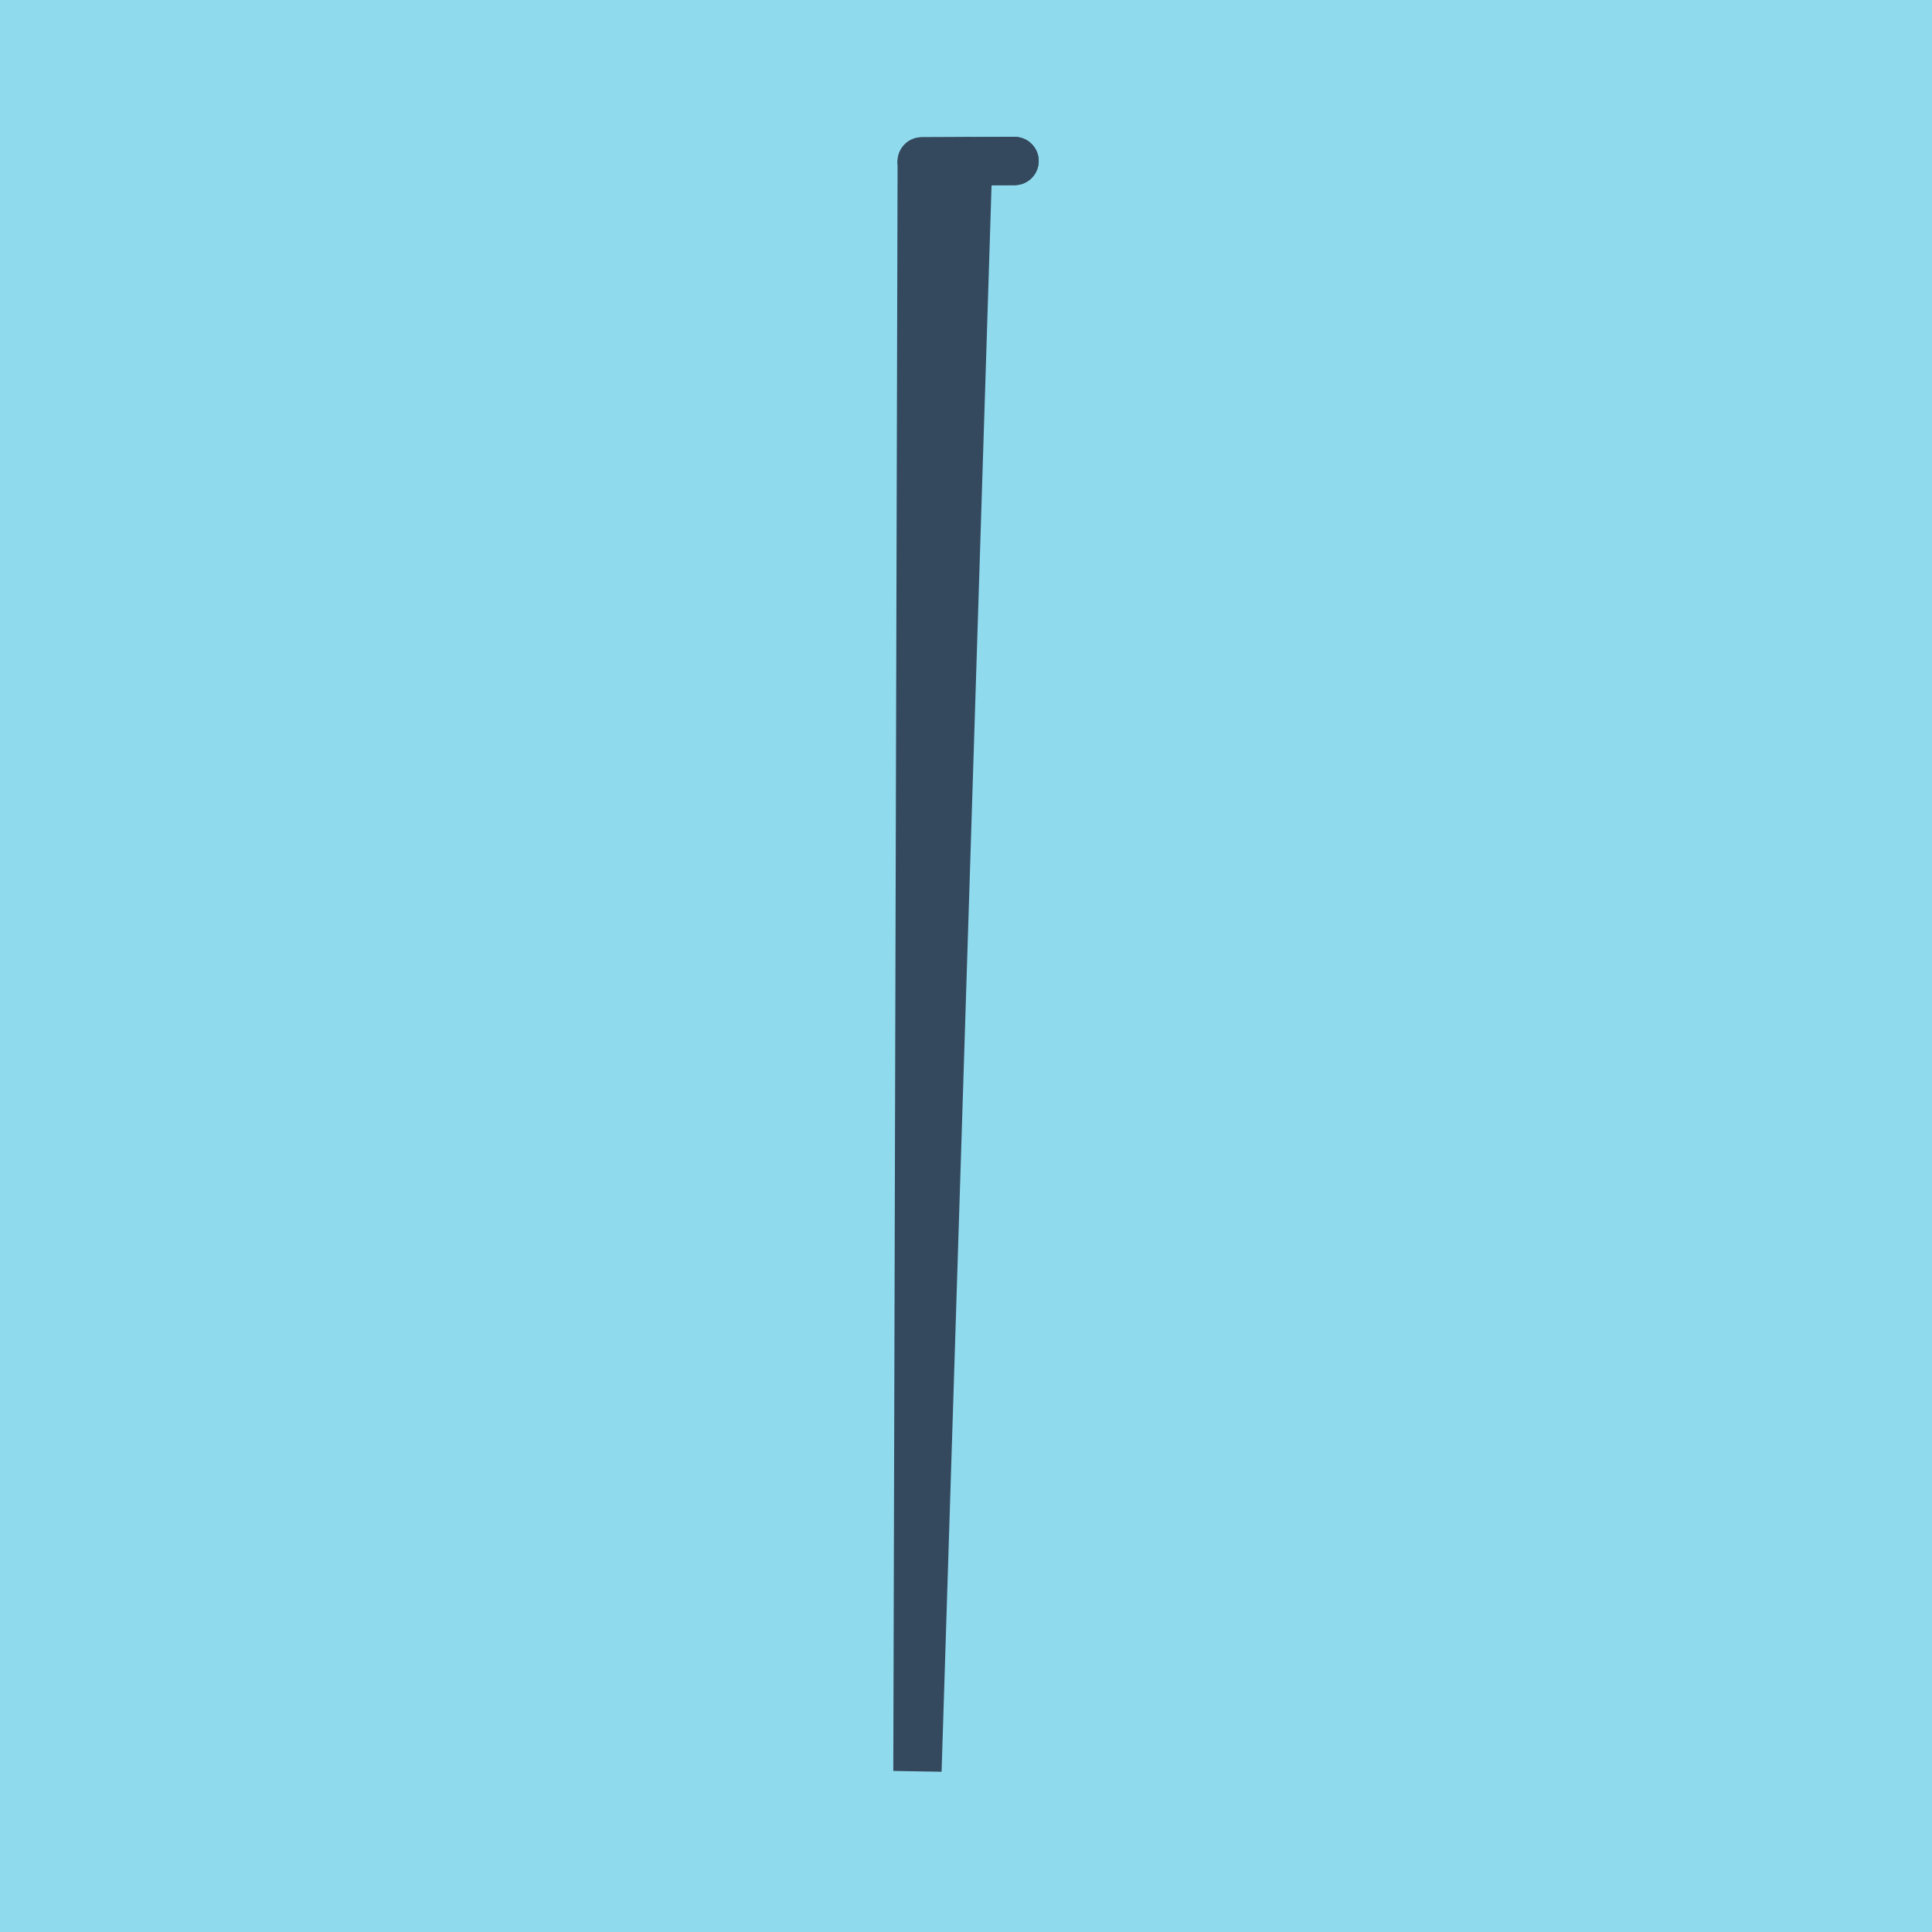 <?xml version="1.0" encoding="utf-8"?>
<!DOCTYPE svg PUBLIC "-//W3C//DTD SVG 1.1//EN" "http://www.w3.org/Graphics/SVG/1.1/DTD/svg11.dtd">
<svg xmlns="http://www.w3.org/2000/svg" xmlns:xlink="http://www.w3.org/1999/xlink" viewBox="-10 -10 120 120" preserveAspectRatio="xMidYMid meet">
	<path style="fill:#90daee" d="M-10-10h120v120H-10z"/>
			<polyline stroke-linecap="round" points="53.016,0 47.251,0.026 " style="fill:none;stroke:#34495e;stroke-width: 3px"/>
			<polyline stroke-linecap="round" points="47.251,0.026 53.016,0 " style="fill:none;stroke:#34495e;stroke-width: 3px"/>
			<polyline stroke-linecap="round" points="50.134,0.013 46.984,100 47.251,0.026 46.984,100 50.134,0.013 " style="fill:none;stroke:#34495e;stroke-width: 3px"/>
	</svg>
